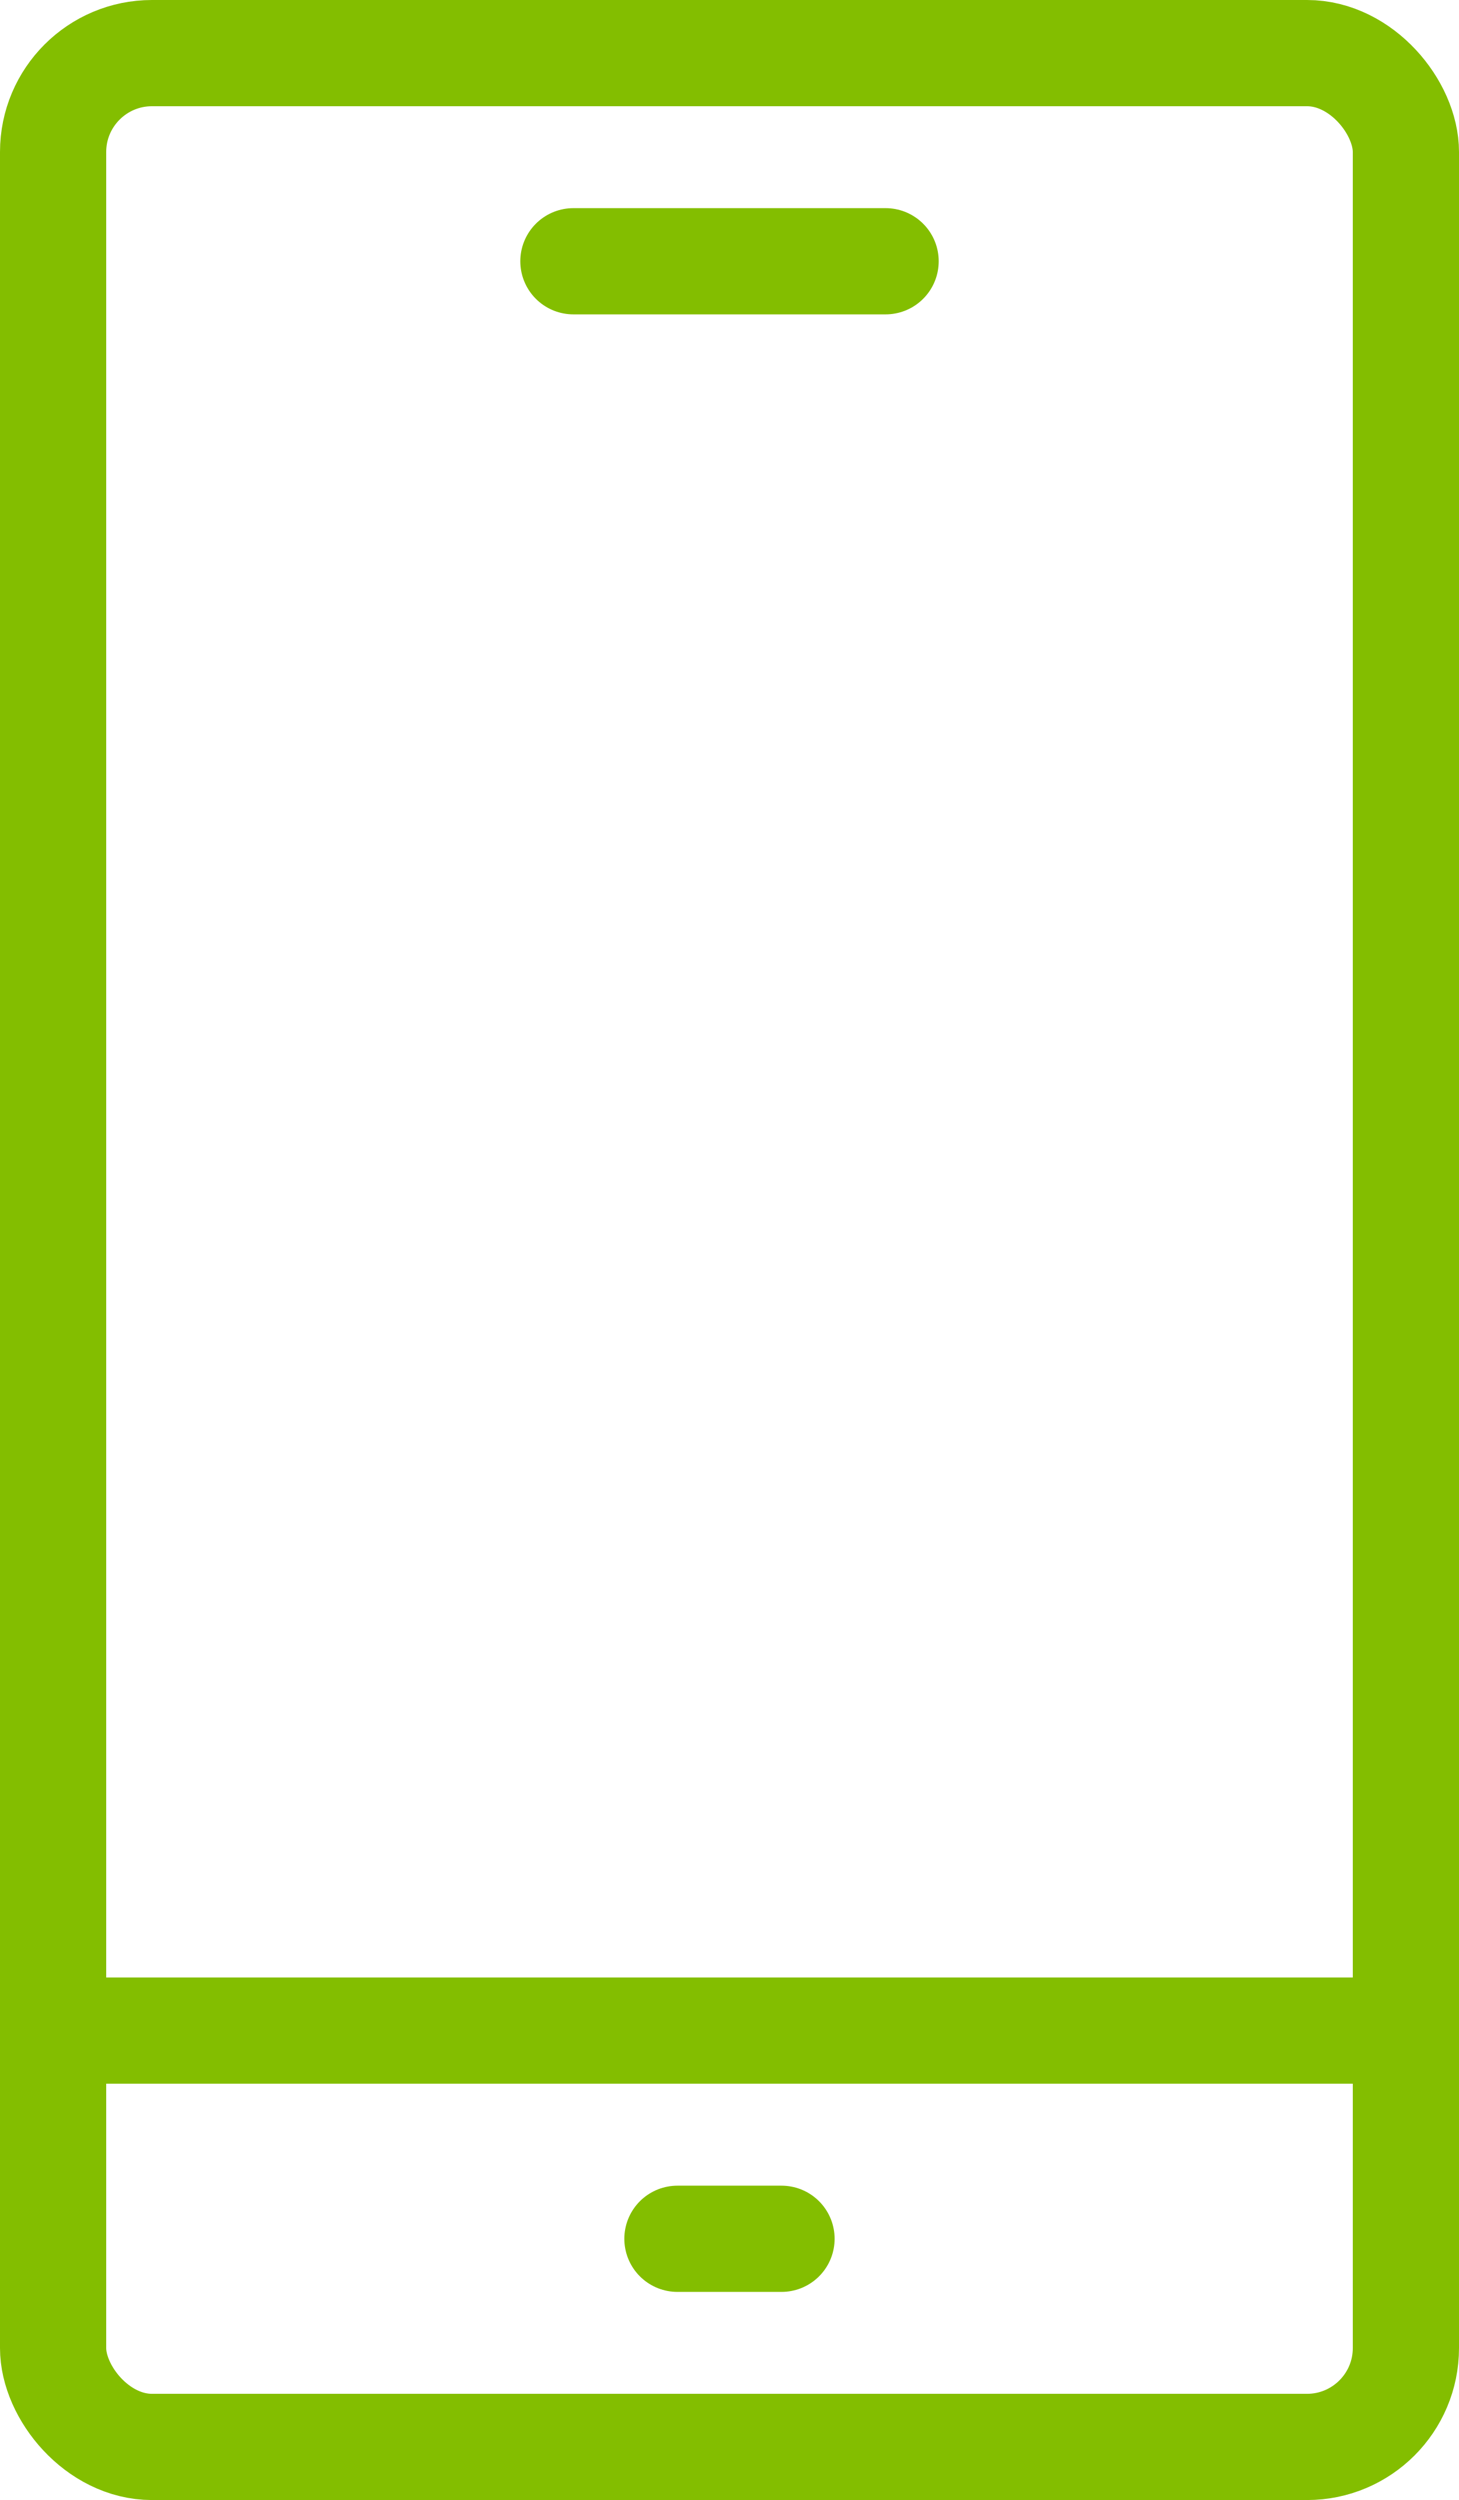 <svg xmlns="http://www.w3.org/2000/svg" width="27.475" height="47.071" viewBox="0 0 27.475 47.071">
    <g data-name="Groupe 1662">
        <g data-name="Groupe 1663" transform="translate(.02 .02)">
            <rect data-name="Rectangle 361" width="25.475" height="45.071" rx="1.862" transform="translate(.98 .98)" style="stroke-linejoin:round;fill:none;stroke:#83be00;stroke-linecap:round;stroke-width:2px"/>
            <path data-name="Ligne 24" transform="translate(.98 38.212)" style="stroke-linejoin:round;fill:none;stroke:#83be00;stroke-linecap:round;stroke-width:2px" d="M0 0h25.475"/>
            <path data-name="Ligne 25" transform="translate(10.778 4.899)" style="stroke-miterlimit:10;fill:none;stroke:#83be00;stroke-linecap:round;stroke-width:2px" d="M0 0h5.879"/>
            <path data-name="Ligne 26" transform="translate(12.737 42.132)" style="stroke-linejoin:round;fill:none;stroke:#83be00;stroke-linecap:round;stroke-width:2px" d="M0 0h1.96"/>
        </g>
    </g>
</svg>
